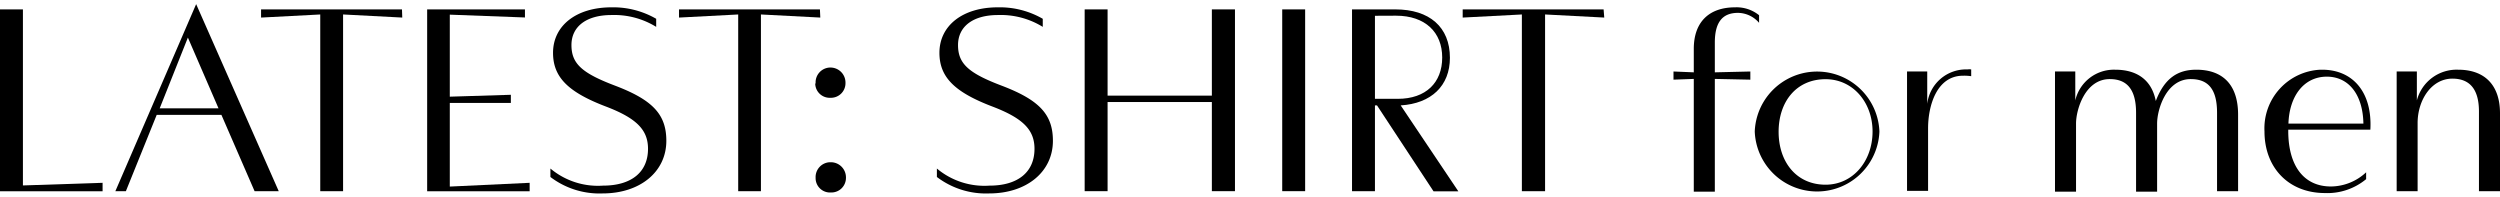 <svg xmlns="http://www.w3.org/2000/svg" viewBox="0 0 266.12 21"><defs><style>.cls-1{fill:none;}</style></defs><title>latest_3_ttl</title><g id="レイヤー_2" data-name="レイヤー 2"><g id="レイヤー_1-2" data-name="レイヤー 1"><path d="M10.92,19.46v.9H0V1H2.44V19.74Z"/><path d="M23.57,12.23H16.68L13.4,20.35H12.28L20.88.44l8.79,19.91H27.1Zm-.31-.7L20,4l-3,7.53Z"/><path d="M42.82,1.87l-6.3-.33V20.35H34.09V1.54l-6.3.33V1h15Z"/><path d="M56.38,19.46v.9H45.47V1H55.88v.86l-8-.3v8.73l6.5-.2v.87l-6.5,0v8.9Z"/><path d="M58.59,18.84v-.9a7.87,7.87,0,0,0,5.6,1.82c3,0,4.79-1.42,4.79-3.92,0-2-1.2-3.24-4.43-4.48-4.06-1.54-5.68-3.13-5.68-5.74,0-2.88,2.46-4.84,6.22-4.84A9.15,9.15,0,0,1,69.85,2v.86a8.51,8.51,0,0,0-4.76-1.26c-2.64,0-4.26,1.2-4.26,3.2s1.15,3,4.7,4.34c4,1.53,5.4,3.08,5.4,5.85,0,3.3-2.8,5.6-6.78,5.6A8.62,8.62,0,0,1,58.59,18.84Z"/><path d="M87.32,1.87,81,1.54V20.35H78.58V1.54l-6.3.33V1h15Z"/><path d="M86.82,8.84a1.58,1.58,0,0,1,1.5-1.65h.1A1.6,1.6,0,0,1,90,8.77v.07a1.55,1.55,0,0,1-1.55,1.57h-.07a1.54,1.54,0,0,1-1.6-1.48Zm0,10.08a1.58,1.58,0,0,1,1.5-1.65h.1a1.61,1.61,0,0,1,1.63,1.58.17.17,0,0,1,0,.07,1.55,1.55,0,0,1-1.55,1.57h-.07A1.53,1.53,0,0,1,86.82,19Z"/><path d="M99.73,18.84v-.9a7.87,7.87,0,0,0,5.6,1.82c3,0,4.79-1.42,4.79-3.92,0-2-1.2-3.24-4.43-4.48C101.63,9.82,100,8.23,100,5.62c0-2.88,2.46-4.84,6.21-4.84A9.16,9.16,0,0,1,111,2v.86a8.52,8.52,0,0,0-4.77-1.26c-2.63,0-4.25,1.2-4.25,3.2s1.15,3,4.7,4.34c4,1.53,5.4,3.08,5.4,5.85,0,3.3-2.8,5.6-6.78,5.6A8.62,8.62,0,0,1,99.73,18.84Z"/><path d="M131.46,1V20.35H129V10.86H117.9v9.49h-2.44V1h2.44v9.18H129V1Z"/><path d="M136.49,20.35V1h2.44V20.35Z"/><path d="M146.58,11.22h-.22v9.13h-2.44V1h4.62c3.61,0,5.8,1.87,5.8,5.15,0,3-2,4.87-5.24,5.07l6.14,9.15H152.6Zm-.22-9.54v8.84h2.43c3,0,4.73-1.73,4.73-4.4s-1.79-4.45-4.92-4.45Z"/><path d="M170.77,1.87l-6.3-.33V20.35H162V1.54l-6.3.33V1h15Z"/><path d="M180.3,8.4l-2.16.08V7.61l2.16.09V5.2c0-2.85,1.62-4.42,4.4-4.42a3.81,3.81,0,0,1,2.55.84v.81A3,3,0,0,0,185,1.37c-1.65,0-2.46,1-2.46,3.16V7.7l3.78-.09v.87l-3.78-.08v12H180.3Z"/><path d="M186.79,14a6.64,6.64,0,0,1,13.27,0,6.64,6.64,0,0,1-13.27,0Zm12.54,0c0-3.11-2.1-5.57-5-5.57-3.13,0-5,2.41-5,5.6s1.88,5.63,5,5.63c2.92,0,5-2.52,5-5.66Z"/><path d="M203,7.61h2.15v3.45a4.16,4.16,0,0,1,4.29-3.67,1.29,1.29,0,0,1,.39,0v.72a5,5,0,0,0-.87-.05c-2.8,0-3.72,3.19-3.72,5.6v6.66H203Z"/><path d="M238.24,12.2v8.15H236V12c0-2.52-.95-3.58-2.8-3.58-2.63,0-3.58,3.27-3.58,4.73v7.25h-2.24V12c0-2.52-1-3.58-2.8-3.58-2.64,0-3.59,3.27-3.59,4.73v7.25h-2.24V7.61h2.16v3.08a4.22,4.22,0,0,1,4.25-3.27c2.41,0,3.9,1.17,4.32,3.33.92-2.41,2.32-3.33,4.31-3.33C236.7,7.42,238.24,9.12,238.24,12.2Z"/><path d="M241.05,14A6.25,6.25,0,0,1,247,7.42h.19c3.25,0,5.35,2.38,5.13,6.38h-8.74v.14c0,3.7,1.65,5.91,4.54,5.91a5.53,5.53,0,0,0,3.75-1.51v.73a6.47,6.47,0,0,1-4.4,1.48C243.57,20.54,241.05,17.8,241.05,14Zm10.53-.84c-.06-3.17-1.62-5-3.89-5-2.47,0-4,2.1-4.09,5Z"/><path d="M255.12,20.35V7.61h2.15v3.08a4.37,4.37,0,0,1,4.4-3.27c2.86,0,4.45,1.68,4.45,4.64v8.29h-2.24V11.87c0-2.3-.92-3.5-2.83-3.5-2.21,0-3.7,2.26-3.7,4.73v7.25Z"/><rect class="cls-1" width="266.12" height="21"/></g></g></svg>
